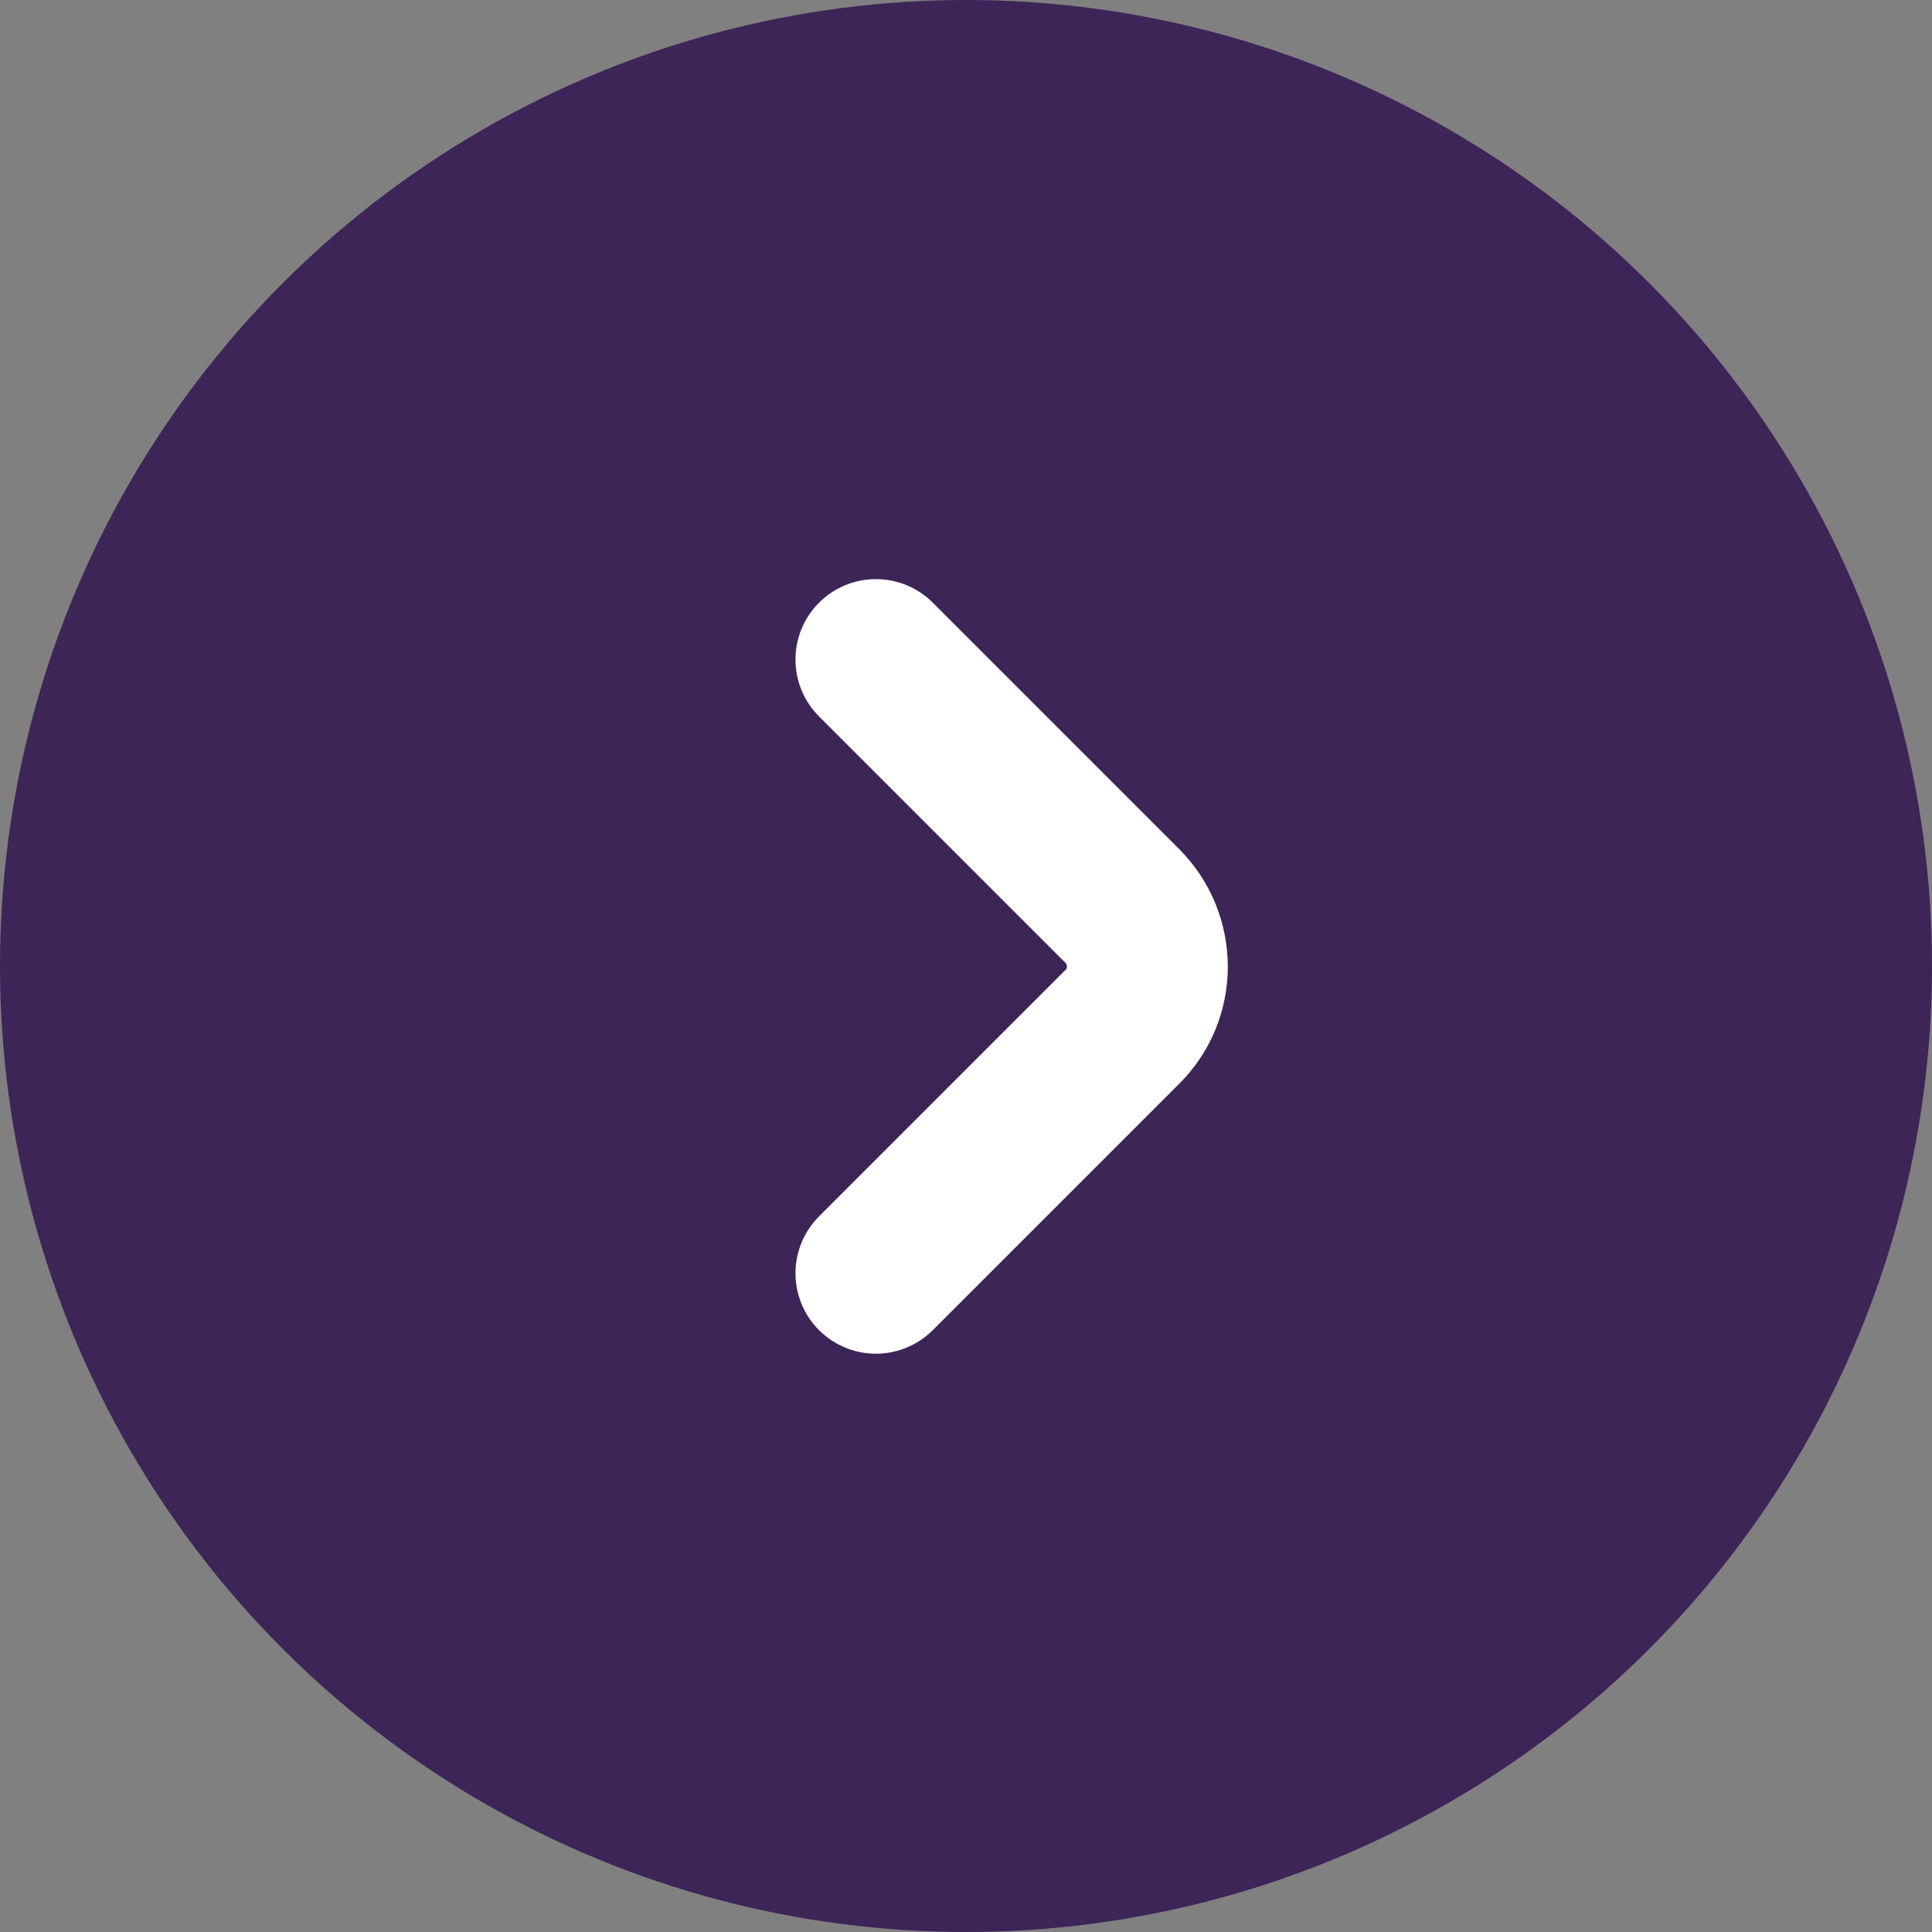 <?xml version="1.0" encoding="UTF-8"?>
<svg id="Capa_1" data-name="Capa 1" xmlns="http://www.w3.org/2000/svg" viewBox="0 0 24.02 24.02">
  <rect x="0" y="0" width="24.02" height="24.02" fill="#808080" stroke="none"/>
  <defs>
    <style>
      .cls-1 {
        fill: #3d2558;
      }

      .cls-2 {
        fill: none;
        stroke: #fff;
        stroke-linecap: round;
        stroke-miterlimit: 10;
        stroke-width: 2px;
      }
    </style>
  </defs>
  <circle class="cls-1" cx="12.01" cy="12.01" r="12.01"/>
  <path class="cls-2" d="M10.89,8.2l3.06,3.06c.42,.42,.42,1.1,0,1.51l-3.06,3.06"/>
</svg>